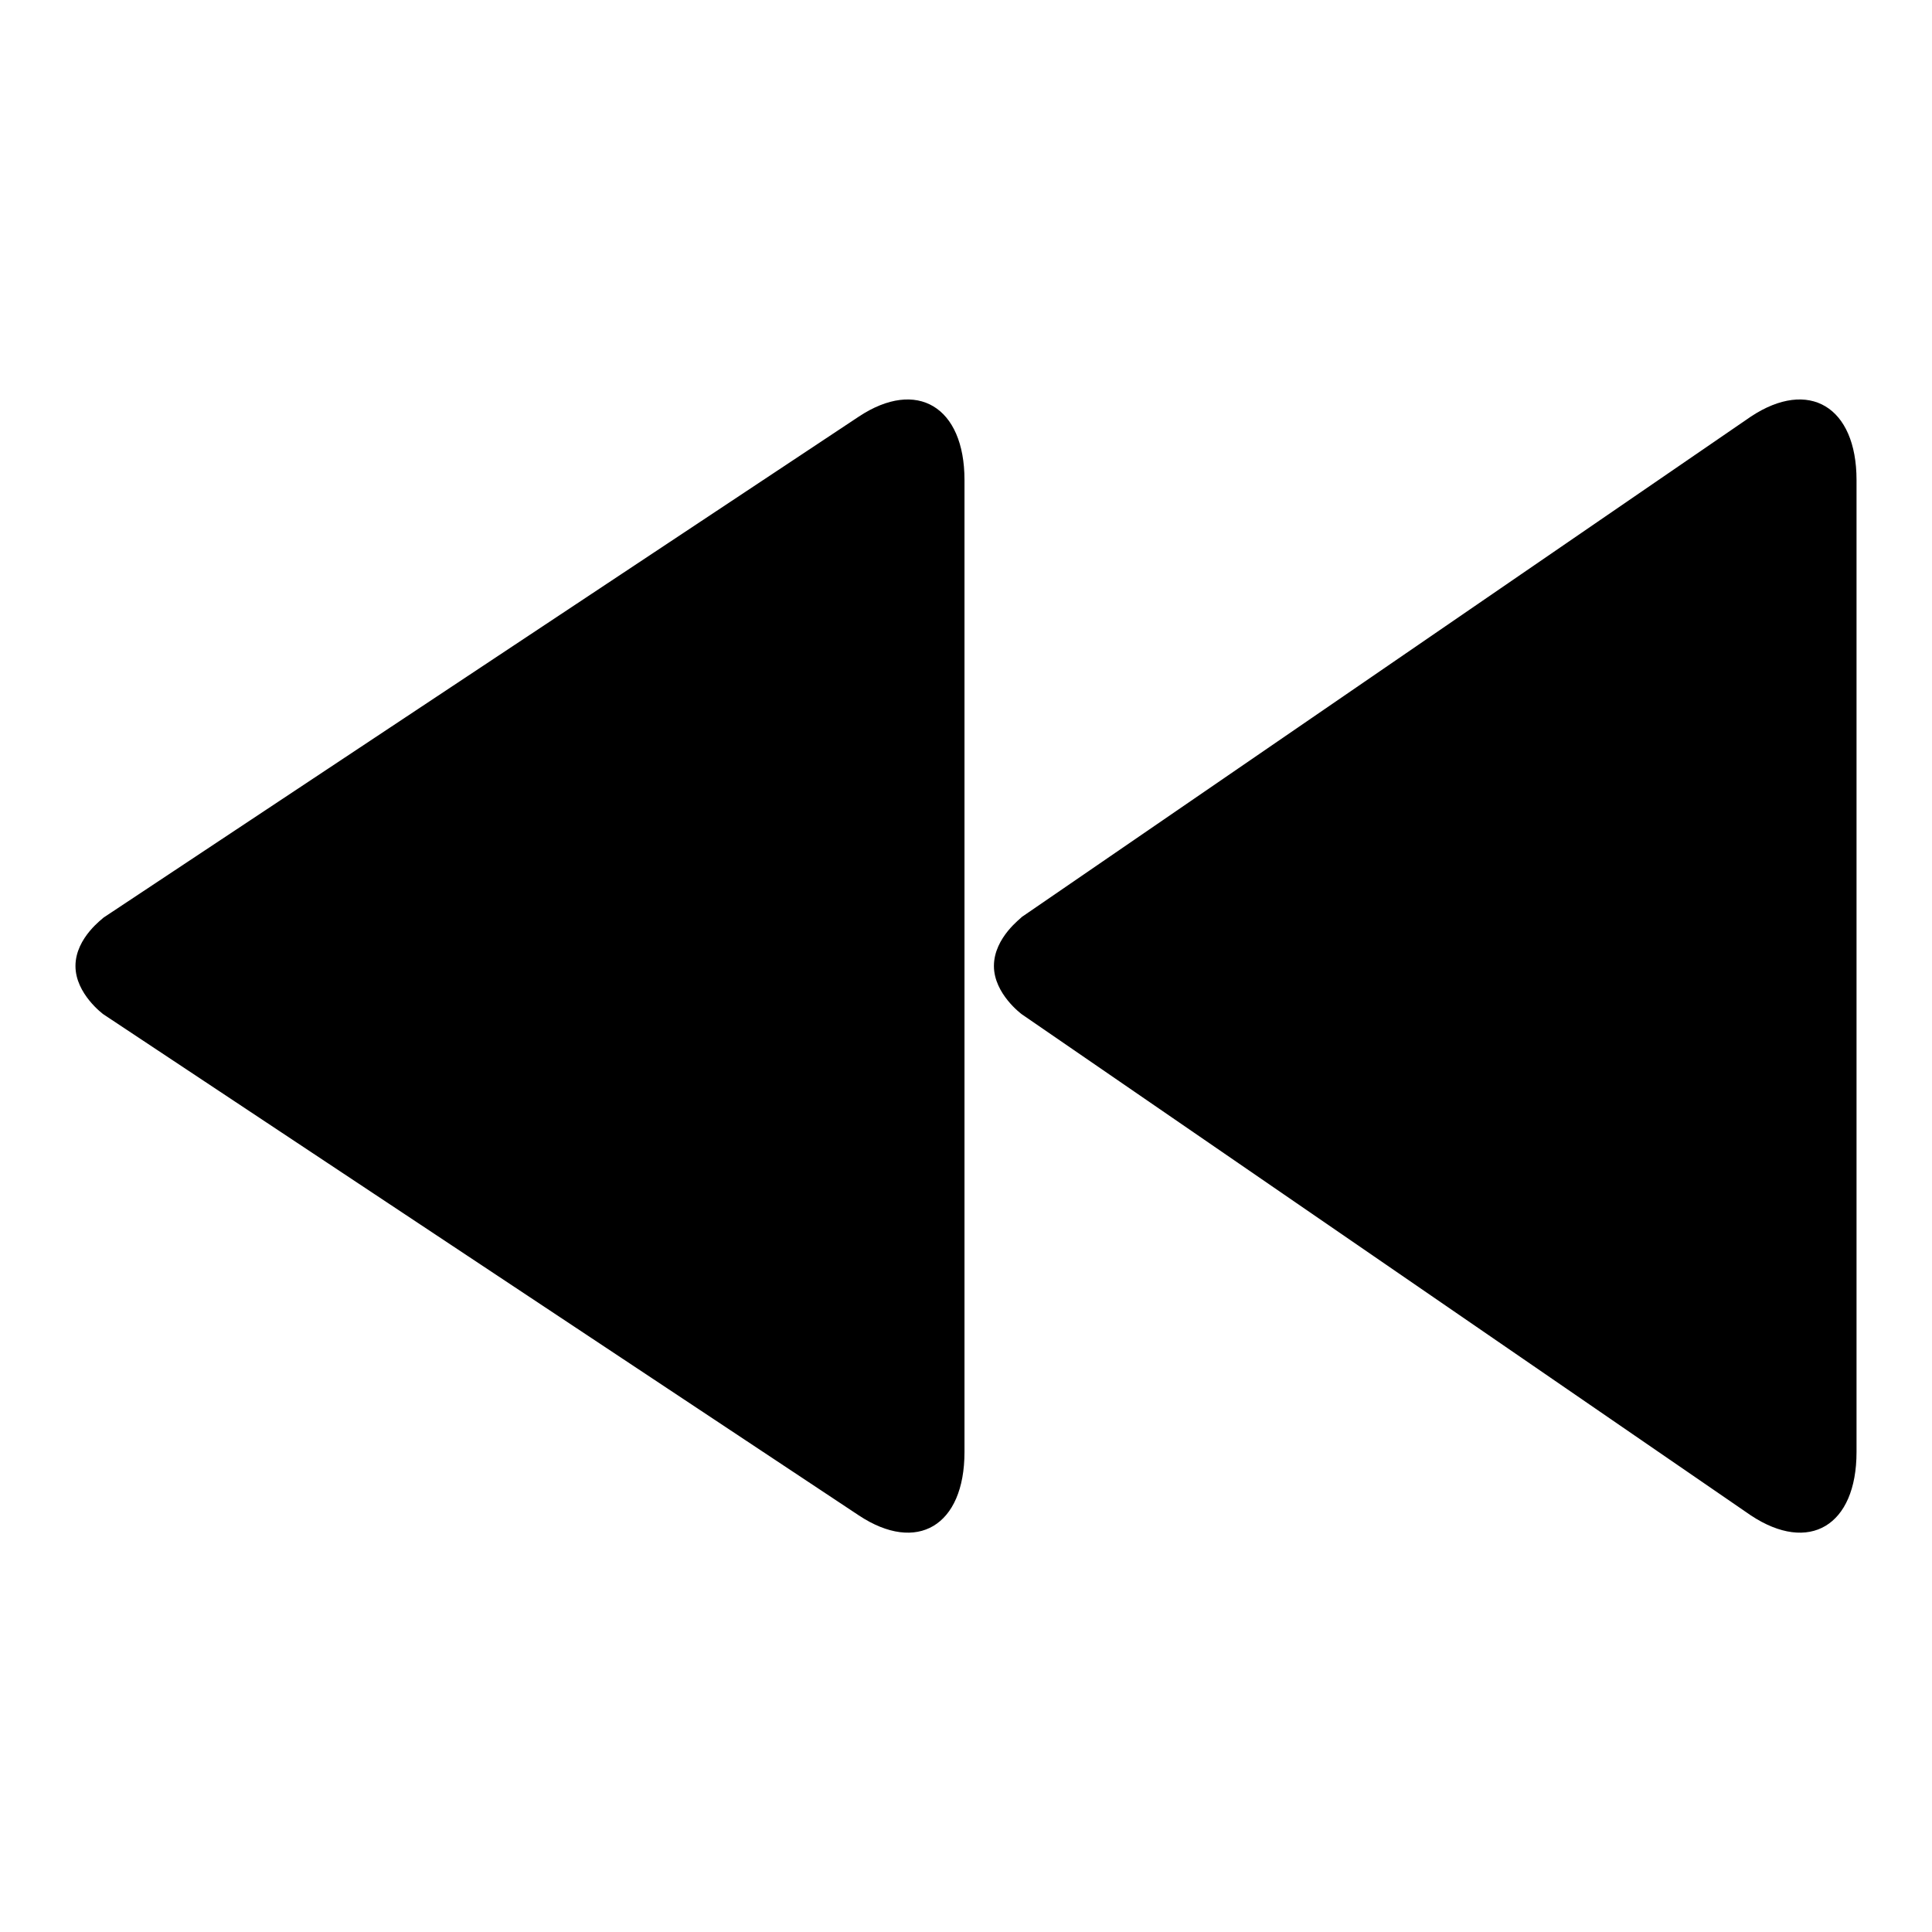 <?xml version="1.0" encoding="utf-8"?>
<!-- Svg Vector Icons : http://www.onlinewebfonts.com/icon -->
<!DOCTYPE svg PUBLIC "-//W3C//DTD SVG 1.1//EN" "http://www.w3.org/Graphics/SVG/1.1/DTD/svg11.dtd">
<svg version="1.1" xmlns="http://www.w3.org/2000/svg" xmlns:xlink="http://www.w3.org/1999/xlink" x="0px" y="0px" viewBox="0 0 256 256" enable-background="new 0 0 256 256" xml:space="preserve">
<g><g><path fill="#000000" d="M10,128c0,3.7,3.7,6.4,3.7,6.4l100.1,66.4c7.7,5.1,14,1.4,14-8.4V63.6c0-9.7-6.3-13.5-14-8.4L13.7,121.6C13.8,121.6,10,124.2,10,128L10,128z M131.7,128c0,3.7,3.7,6.4,3.7,6.4l96.6,66.4c7.7,5.1,14,1.4,14-8.4V63.6c0-9.7-6.3-13.5-14-8.4l-96.6,66.3C135.4,121.6,131.7,124.2,131.7,128L131.7,128z"/></g></g>
</svg>